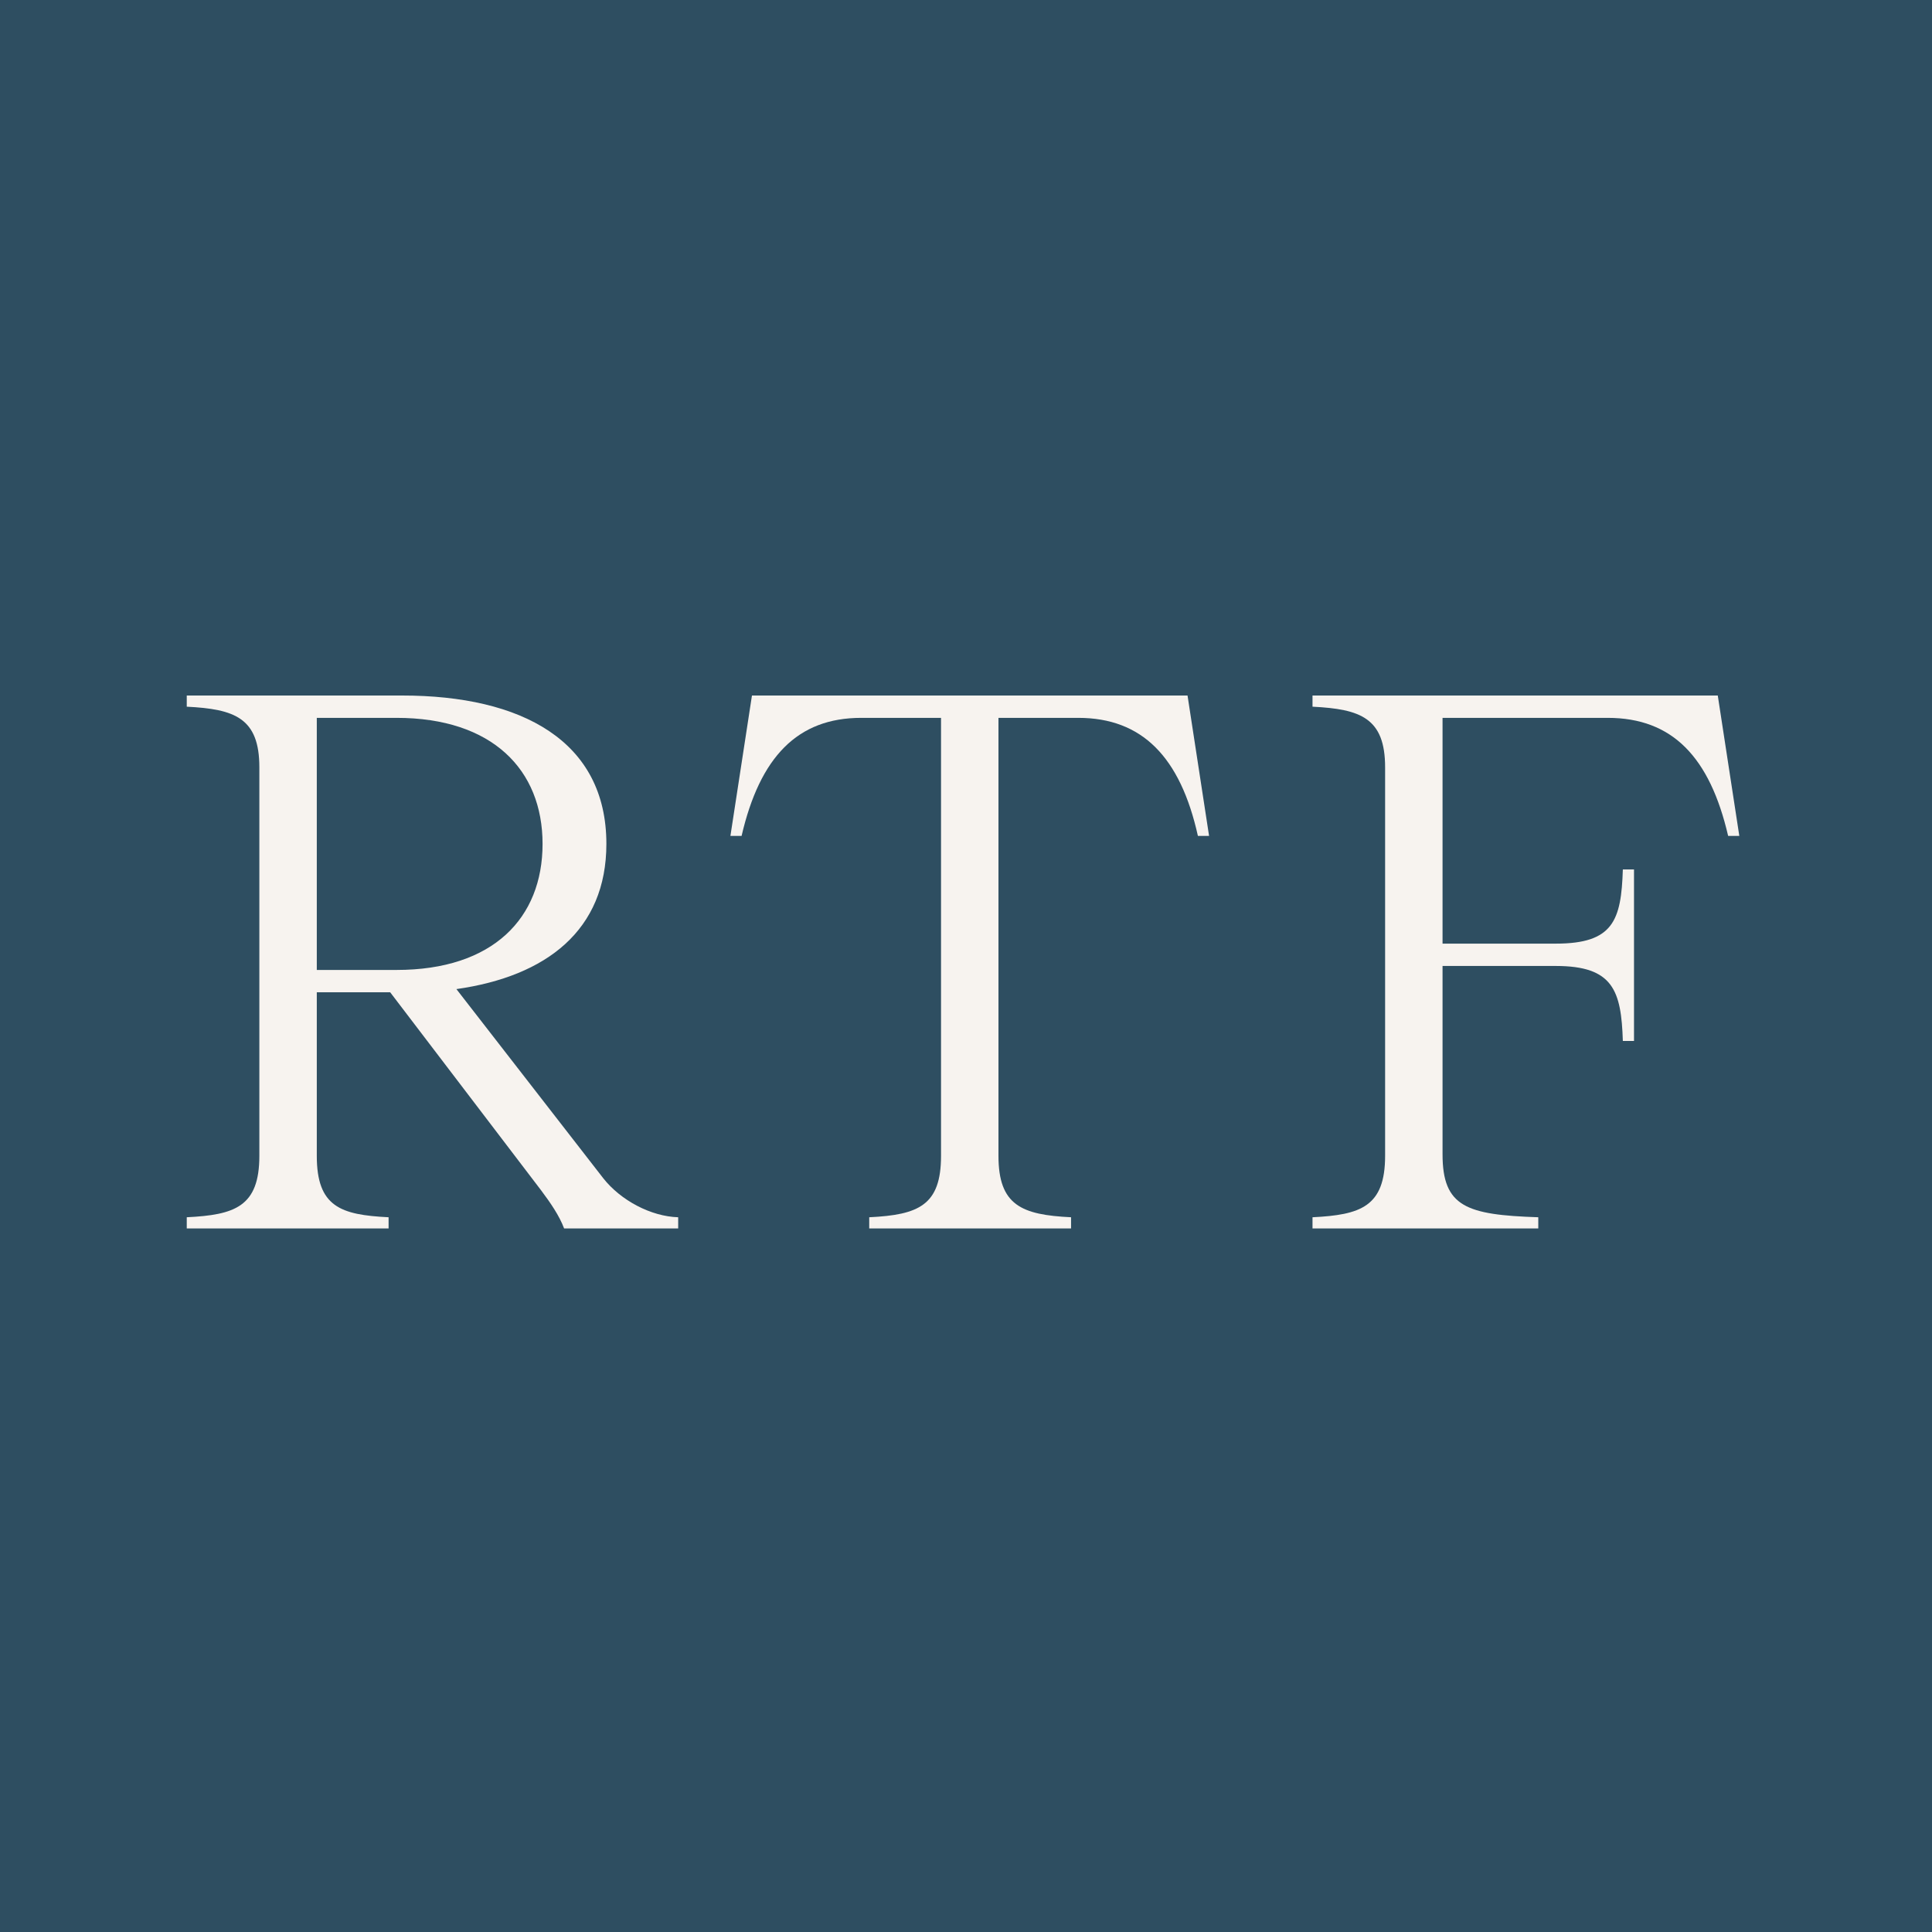 <svg width="512" height="512" viewBox="0 0 512 512" fill="none" xmlns="http://www.w3.org/2000/svg">
<rect x="-1.707" y="-1.707" width="513.707" height="513.707" fill="#2E4E61"/>
<path d="M455.228 184.32L460.936 221.529H457.976C453.114 200.599 443.177 190.24 426.053 190.24H382.29V250.07H412.311C427.533 250.07 429.647 243.939 430.07 230.409H433.029V275.863H430.07C429.647 262.544 427.533 255.99 412.311 255.99H382.29V305.884C382.29 319.837 388.632 321.952 407.66 322.586V325.546H347.829V322.586C360.514 321.952 367.068 319.837 367.068 306.307V203.347C367.068 190.24 360.514 187.914 347.829 187.28V184.32H455.228Z" fill="#F7F3EF"/>
<path d="M314.709 184.32L320.418 221.529H317.458C312.807 200.599 302.659 190.24 285.745 190.24H264.604V306.307C264.604 319.415 270.735 321.952 283.843 322.586V325.546H230.354V322.586C243.462 321.952 249.382 319.415 249.382 306.307V190.24H228.24C211.327 190.24 201.391 200.599 196.528 221.529H193.568L199.276 184.32H314.709Z" fill="#F7F3EF"/>
<path d="M159.852 312.226C164.503 318.146 172.537 322.374 179.725 322.586V325.546H149.493C148.224 322.163 145.899 318.78 143.362 315.398L103.404 262.967H83.954V306.307C83.954 319.837 90.296 321.952 102.981 322.586V325.546H49.493V322.586C62.178 321.952 68.732 319.837 68.732 306.307V203.347C68.732 190.24 62.178 187.914 49.493 187.28V184.32H106.576C138.288 184.32 160.698 196.371 160.698 223.643C160.698 246.476 144.842 258.738 120.952 262.121L159.852 312.226ZM83.954 190.24V257.047H105.096C130.677 257.047 143.785 243.305 143.785 223.643C143.785 203.982 130.465 190.24 105.096 190.24H83.954Z" fill="#F7F3EF"/>
</svg>
